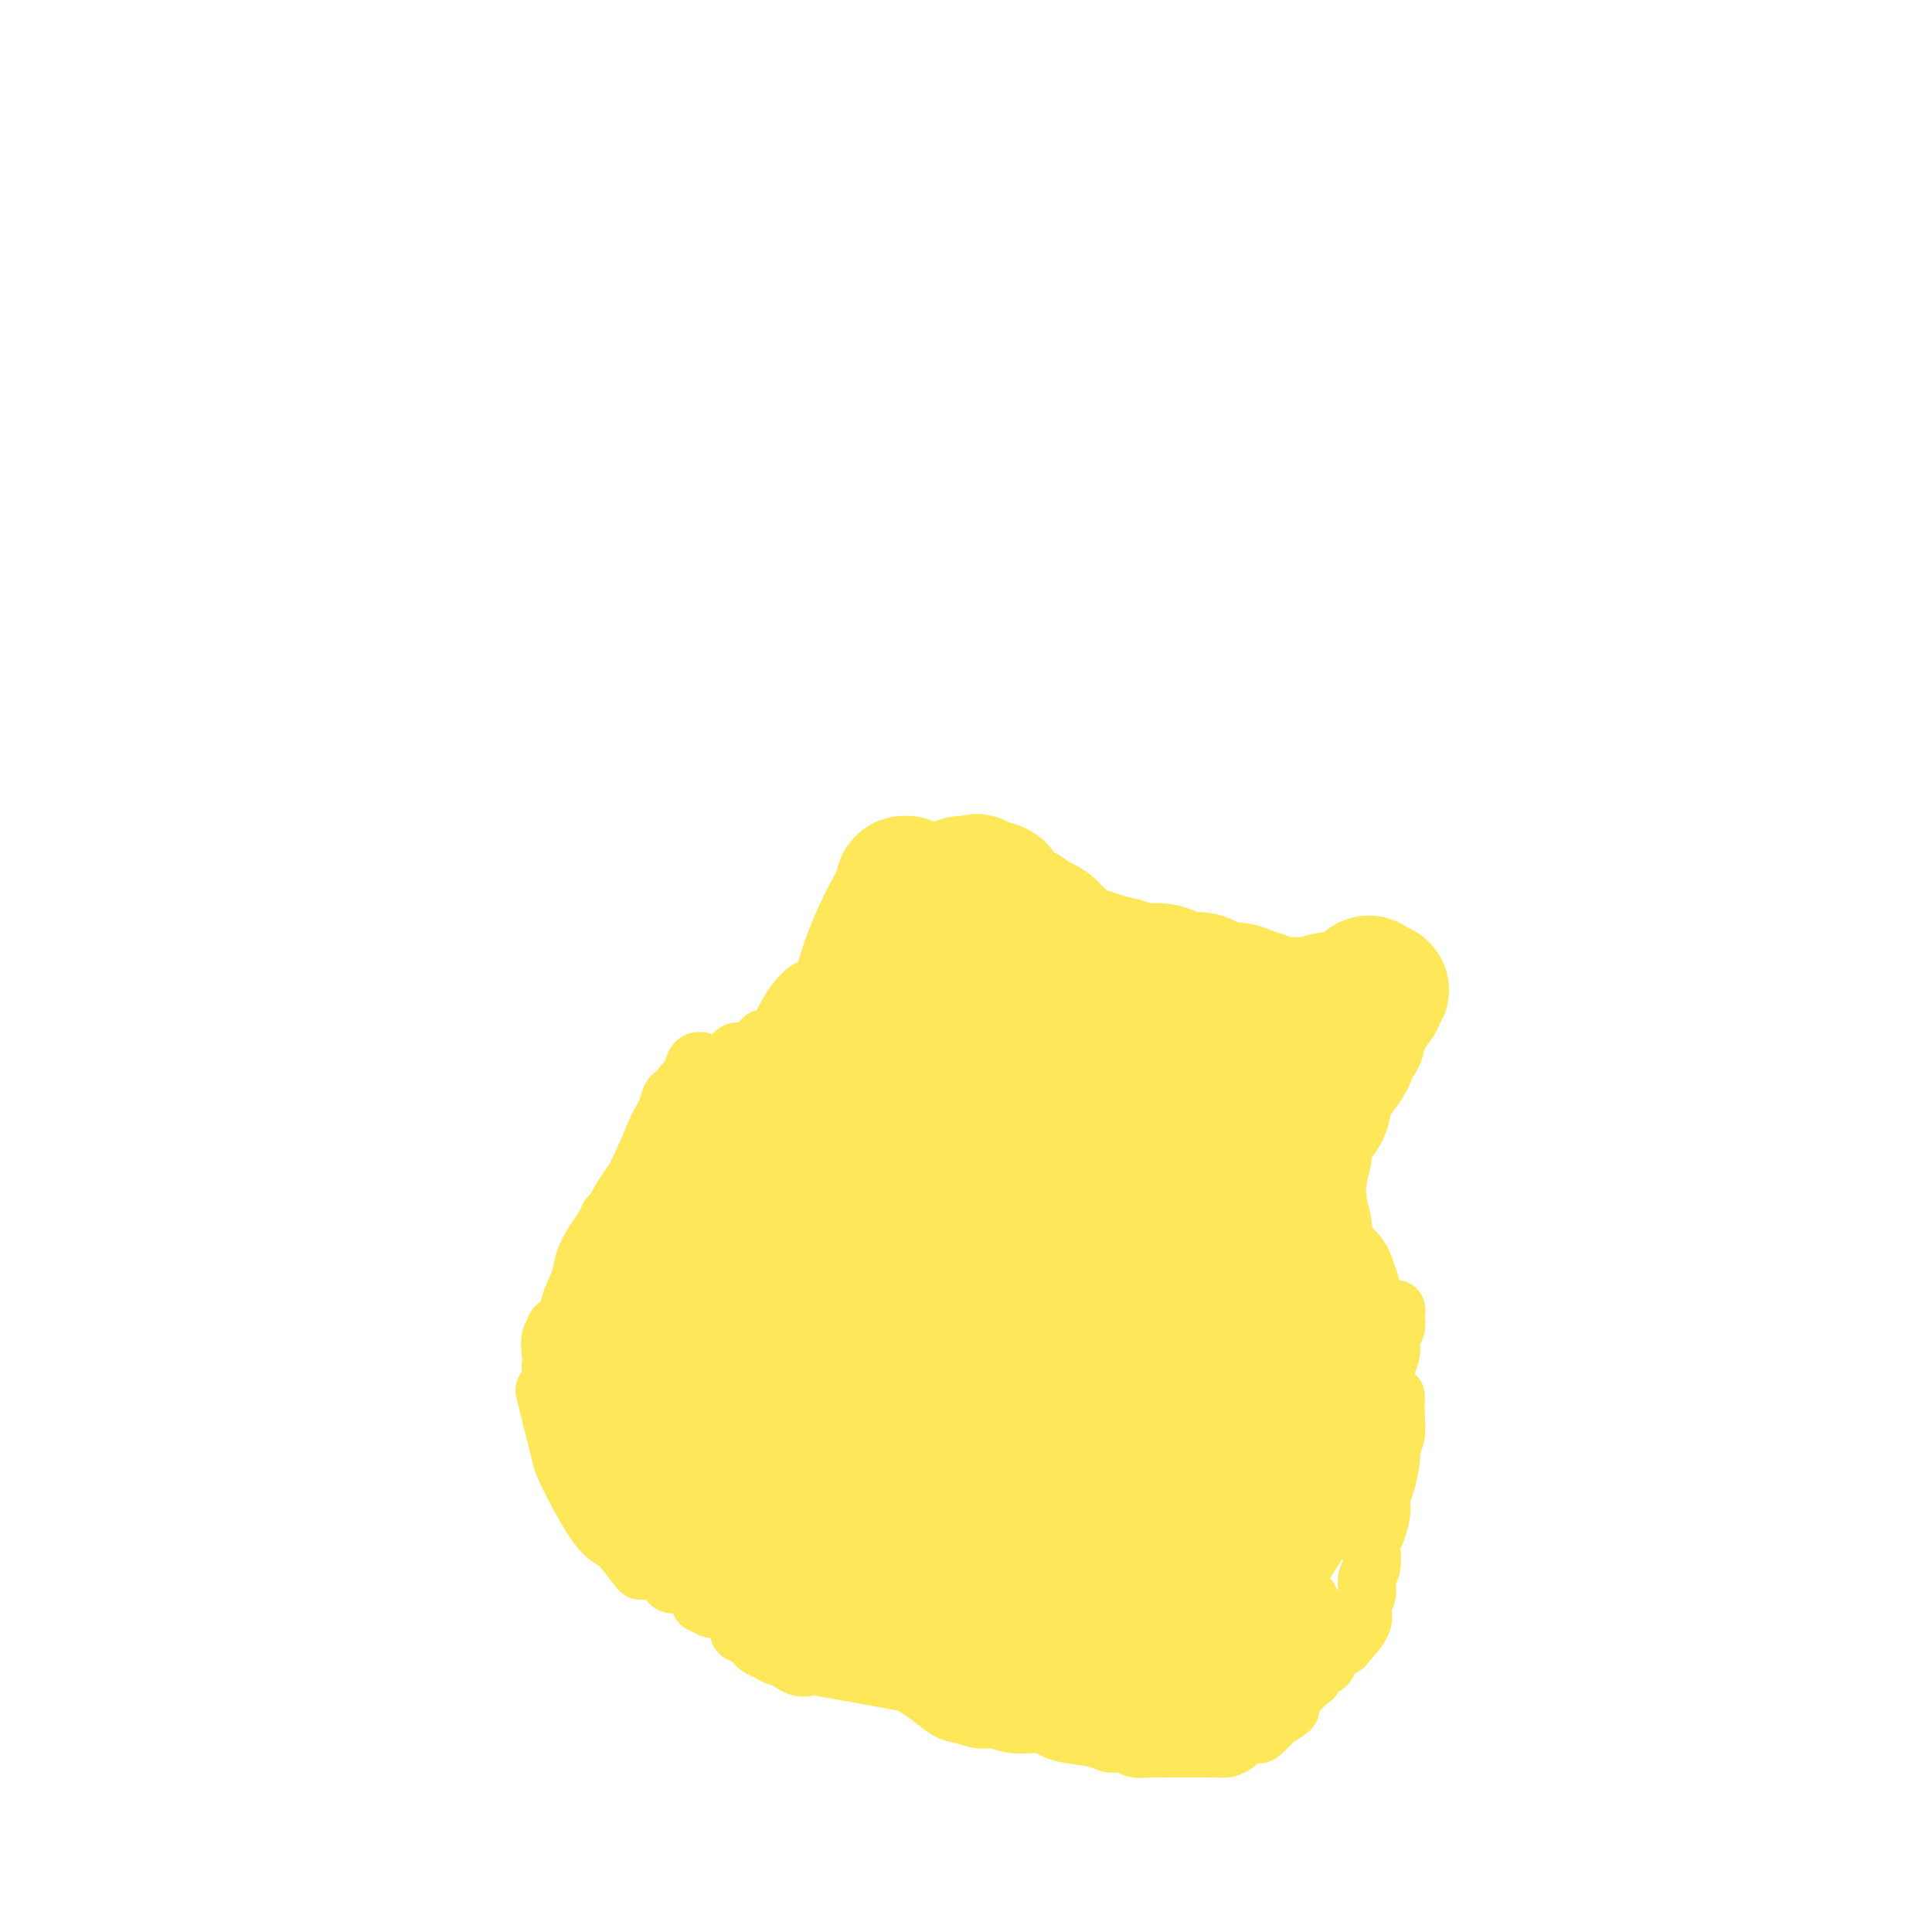 <svg viewBox='0 0 400 400' version='1.1' xmlns='http://www.w3.org/2000/svg' xmlns:xlink='http://www.w3.org/1999/xlink'><g fill='none' stroke='#FEE859' stroke-width='12' stroke-linecap='round' stroke-linejoin='round'><path d='M118,295c0.151,0.853 0.301,1.705 1,3c0.699,1.295 1.946,3.031 3,5c1.054,1.969 1.915,4.170 3,6c1.085,1.830 2.396,3.289 4,5c1.604,1.711 3.502,3.674 5,5c1.498,1.326 2.596,2.013 4,3c1.404,0.987 3.113,2.273 4,3c0.887,0.727 0.951,0.895 1,1c0.049,0.105 0.082,0.147 0,0c-0.082,-0.147 -0.278,-0.483 -1,-1c-0.722,-0.517 -1.969,-1.216 -3,-2c-1.031,-0.784 -1.848,-1.654 -3,-3c-1.152,-1.346 -2.641,-3.167 -4,-5c-1.359,-1.833 -2.587,-3.678 -4,-5c-1.413,-1.322 -3.009,-2.123 -4,-3c-0.991,-0.877 -1.376,-1.832 -2,-3c-0.624,-1.168 -1.489,-2.549 -2,-4c-0.511,-1.451 -0.670,-2.972 -1,-4c-0.330,-1.028 -0.832,-1.563 -1,-2c-0.168,-0.437 -0.004,-0.774 0,-1c0.004,-0.226 -0.154,-0.339 0,0c0.154,0.339 0.621,1.131 1,2c0.379,0.869 0.671,1.814 1,3c0.329,1.186 0.696,2.613 1,4c0.304,1.387 0.546,2.735 1,4c0.454,1.265 1.122,2.447 2,4c0.878,1.553 1.967,3.478 3,5c1.033,1.522 2.009,2.640 3,4c0.991,1.360 1.997,2.960 3,4c1.003,1.040 2.001,1.520 3,2'/><path d='M136,325c2.749,3.003 3.620,3.009 4,3c0.380,-0.009 0.268,-0.034 0,0c-0.268,0.034 -0.694,0.128 -1,0c-0.306,-0.128 -0.492,-0.476 -1,-1c-0.508,-0.524 -1.336,-1.224 -2,-2c-0.664,-0.776 -1.163,-1.629 -2,-3c-0.837,-1.371 -2.011,-3.259 -3,-5c-0.989,-1.741 -1.791,-3.335 -3,-5c-1.209,-1.665 -2.824,-3.403 -4,-5c-1.176,-1.597 -1.912,-3.055 -3,-5c-1.088,-1.945 -2.526,-4.377 -3,-6c-0.474,-1.623 0.016,-2.437 0,-3c-0.016,-0.563 -0.540,-0.876 -1,-1c-0.460,-0.124 -0.858,-0.060 -1,0c-0.142,0.060 -0.029,0.115 0,0c0.029,-0.115 -0.024,-0.401 0,0c0.024,0.401 0.127,1.488 0,2c-0.127,0.512 -0.484,0.447 0,2c0.484,1.553 1.810,4.723 3,7c1.190,2.277 2.245,3.660 3,5c0.755,1.340 1.212,2.638 2,4c0.788,1.362 1.909,2.789 3,4c1.091,1.211 2.153,2.205 3,3c0.847,0.795 1.478,1.391 2,2c0.522,0.609 0.936,1.232 1,2c0.064,0.768 -0.220,1.680 0,2c0.220,0.320 0.944,0.048 1,0c0.056,-0.048 -0.555,0.129 -1,0c-0.445,-0.129 -0.722,-0.565 -1,-1'/><path d='M132,324c1.700,2.957 -0.549,-0.150 -2,-2c-1.451,-1.850 -2.104,-2.442 -3,-3c-0.896,-0.558 -2.034,-1.081 -4,-4c-1.966,-2.919 -4.761,-8.232 -6,-11c-1.239,-2.768 -0.924,-2.989 -1,-4c-0.076,-1.011 -0.544,-2.810 -1,-4c-0.456,-1.190 -0.900,-1.771 -1,-3c-0.100,-1.229 0.145,-3.107 0,-4c-0.145,-0.893 -0.680,-0.803 -1,-1c-0.320,-0.197 -0.426,-0.681 0,1c0.426,1.681 1.383,5.528 2,8c0.617,2.472 0.894,3.568 1,4c0.106,0.432 0.043,0.199 0,0c-0.043,-0.199 -0.065,-0.364 0,-1c0.065,-0.636 0.217,-1.743 0,-3c-0.217,-1.257 -0.804,-2.663 -1,-4c-0.196,-1.337 -0.001,-2.606 0,-4c0.001,-1.394 -0.192,-2.914 0,-4c0.192,-1.086 0.769,-1.739 1,-2c0.231,-0.261 0.115,-0.131 0,0'/></g>
<g fill='none' stroke='#FFCD0A' stroke-width='12' stroke-linecap='round' stroke-linejoin='round'><path d='M121,293c-0.445,-0.126 -0.889,-0.251 -1,-1c-0.111,-0.749 0.113,-2.120 0,-3c-0.113,-0.880 -0.563,-1.267 -1,-2c-0.437,-0.733 -0.859,-1.812 -1,-3c-0.141,-1.188 0.001,-2.487 0,-4c-0.001,-1.513 -0.145,-3.241 0,-5c0.145,-1.759 0.577,-3.551 1,-5c0.423,-1.449 0.835,-2.557 1,-3c0.165,-0.443 0.082,-0.222 0,0'/><path d='M124,260c0.288,-0.705 0.576,-1.410 1,-2c0.424,-0.590 0.985,-1.063 1,-1c0.015,0.063 -0.517,0.664 -1,1c-0.483,0.336 -0.918,0.409 -1,1c-0.082,0.591 0.188,1.702 0,3c-0.188,1.298 -0.833,2.785 -1,4c-0.167,1.215 0.144,2.160 0,4c-0.144,1.840 -0.743,4.577 -1,6c-0.257,1.423 -0.170,1.533 0,4c0.170,2.467 0.424,7.291 1,10c0.576,2.709 1.474,3.304 2,4c0.526,0.696 0.679,1.492 1,2c0.321,0.508 0.808,0.726 1,1c0.192,0.274 0.087,0.602 0,1c-0.087,0.398 -0.156,0.866 0,1c0.156,0.134 0.535,-0.067 0,-1c-0.535,-0.933 -1.986,-2.598 -3,-4c-1.014,-1.402 -1.593,-2.541 -2,-4c-0.407,-1.459 -0.642,-3.237 -1,-5c-0.358,-1.763 -0.839,-3.511 -1,-5c-0.161,-1.489 -0.001,-2.720 0,-4c0.001,-1.280 -0.157,-2.608 0,-4c0.157,-1.392 0.631,-2.846 1,-4c0.369,-1.154 0.635,-2.008 1,-3c0.365,-0.992 0.830,-2.122 1,-3c0.170,-0.878 0.046,-1.506 0,-2c-0.046,-0.494 -0.013,-0.856 0,-1c0.013,-0.144 0.007,-0.072 0,0'/><path d='M123,259c0.467,-3.044 0.133,-0.156 0,1c-0.133,1.156 -0.067,0.578 0,0'/></g>
<g fill='none' stroke='#FEE859' stroke-width='12' stroke-linecap='round' stroke-linejoin='round'><path d='M117,282c0.122,-0.241 0.244,-0.483 0,-1c-0.244,-0.517 -0.854,-1.310 -1,-2c-0.146,-0.690 0.171,-1.277 0,-2c-0.171,-0.723 -0.830,-1.582 -1,-2c-0.170,-0.418 0.148,-0.396 0,0c-0.148,0.396 -0.763,1.167 -1,2c-0.237,0.833 -0.097,1.727 0,3c0.097,1.273 0.150,2.923 1,5c0.850,2.077 2.496,4.580 4,7c1.504,2.420 2.865,4.757 4,7c1.135,2.243 2.045,4.394 3,6c0.955,1.606 1.954,2.669 3,4c1.046,1.331 2.137,2.931 3,4c0.863,1.069 1.496,1.609 2,2c0.504,0.391 0.879,0.634 1,1c0.121,0.366 -0.011,0.854 0,1c0.011,0.146 0.166,-0.049 0,0c-0.166,0.049 -0.652,0.343 -1,0c-0.348,-0.343 -0.558,-1.321 -1,-2c-0.442,-0.679 -1.115,-1.058 -2,-2c-0.885,-0.942 -1.981,-2.447 -3,-4c-1.019,-1.553 -1.960,-3.154 -3,-5c-1.040,-1.846 -2.177,-3.937 -3,-6c-0.823,-2.063 -1.330,-4.097 -2,-6c-0.670,-1.903 -1.503,-3.674 -2,-5c-0.497,-1.326 -0.658,-2.206 -1,-3c-0.342,-0.794 -0.865,-1.501 -1,-2c-0.135,-0.499 0.117,-0.788 0,-1c-0.117,-0.212 -0.605,-0.346 -1,0c-0.395,0.346 -0.698,1.173 -1,2'/><path d='M114,283c0.060,1.806 1.211,5.321 2,8c0.789,2.679 1.218,4.524 2,6c0.782,1.476 1.918,2.585 4,5c2.082,2.415 5.108,6.135 7,8c1.892,1.865 2.648,1.874 3,2c0.352,0.126 0.299,0.370 0,0c-0.299,-0.370 -0.844,-1.353 -1,-2c-0.156,-0.647 0.079,-0.958 -1,-3c-1.079,-2.042 -3.470,-5.815 -5,-8c-1.530,-2.185 -2.200,-2.782 -3,-4c-0.800,-1.218 -1.732,-3.056 -2,-5c-0.268,-1.944 0.128,-3.993 0,-5c-0.128,-1.007 -0.781,-0.973 0,-5c0.781,-4.027 2.994,-12.114 4,-16c1.006,-3.886 0.803,-3.572 1,-5c0.197,-1.428 0.793,-4.599 1,-6c0.207,-1.401 0.024,-1.033 0,-1c-0.024,0.033 0.111,-0.271 0,0c-0.111,0.271 -0.467,1.116 -1,2c-0.533,0.884 -1.242,1.806 -2,3c-0.758,1.194 -1.564,2.660 -2,4c-0.436,1.340 -0.502,2.553 -1,4c-0.498,1.447 -1.428,3.128 -2,5c-0.572,1.872 -0.786,3.936 -1,6'/><path d='M117,276c-1.316,4.311 -0.105,3.587 0,4c0.105,0.413 -0.896,1.961 -1,3c-0.104,1.039 0.690,1.569 1,2c0.310,0.431 0.136,0.762 0,1c-0.136,0.238 -0.233,0.382 0,0c0.233,-0.382 0.797,-1.290 1,-2c0.203,-0.710 0.045,-1.223 0,-2c-0.045,-0.777 0.021,-1.820 0,-3c-0.021,-1.180 -0.130,-2.499 0,-4c0.130,-1.501 0.499,-3.184 1,-5c0.501,-1.816 1.135,-3.764 2,-6c0.865,-2.236 1.960,-4.759 3,-7c1.040,-2.241 2.024,-4.198 3,-6c0.976,-1.802 1.943,-3.448 3,-5c1.057,-1.552 2.204,-3.010 3,-4c0.796,-0.990 1.241,-1.510 2,-3c0.759,-1.490 1.833,-3.948 2,-5c0.167,-1.052 -0.573,-0.699 -1,0c-0.427,0.699 -0.541,1.743 -1,3c-0.459,1.257 -1.262,2.727 -2,4c-0.738,1.273 -1.410,2.351 -2,4c-0.590,1.649 -1.096,3.871 -2,6c-0.904,2.129 -2.204,4.165 -3,6c-0.796,1.835 -1.086,3.467 -2,5c-0.914,1.533 -2.451,2.965 -3,4c-0.549,1.035 -0.111,1.672 0,2c0.111,0.328 -0.104,0.346 0,0c0.104,-0.346 0.528,-1.055 1,-2c0.472,-0.945 0.992,-2.127 2,-4c1.008,-1.873 2.504,-4.436 4,-7'/><path d='M128,255c1.798,-3.045 2.793,-5.157 4,-8c1.207,-2.843 2.624,-6.415 4,-9c1.376,-2.585 2.710,-4.182 4,-6c1.290,-1.818 2.537,-3.857 3,-5c0.463,-1.143 0.143,-1.392 0,-2c-0.143,-0.608 -0.111,-1.576 0,-2c0.111,-0.424 0.299,-0.304 0,0c-0.299,0.304 -1.084,0.791 -2,2c-0.916,1.209 -1.962,3.139 -3,5c-1.038,1.861 -2.067,3.651 -3,6c-0.933,2.349 -1.769,5.256 -3,8c-1.231,2.744 -2.856,5.324 -4,7c-1.144,1.676 -1.806,2.449 -2,3c-0.194,0.551 0.081,0.879 0,1c-0.081,0.121 -0.516,0.035 0,-1c0.516,-1.035 1.985,-3.020 4,-7c2.015,-3.980 4.575,-9.953 6,-13c1.425,-3.047 1.713,-3.166 2,-4c0.287,-0.834 0.572,-2.384 1,-3c0.428,-0.616 0.997,-0.300 1,0c0.003,0.300 -0.562,0.584 -1,1c-0.438,0.416 -0.749,0.966 -1,2c-0.251,1.034 -0.440,2.553 -1,4c-0.560,1.447 -1.490,2.821 -2,4c-0.510,1.179 -0.601,2.161 -1,3c-0.399,0.839 -1.108,1.534 -1,1c0.108,-0.534 1.031,-2.295 2,-4c0.969,-1.705 1.985,-3.352 3,-5'/><path d='M138,233c0.964,-1.997 1.372,-2.991 2,-4c0.628,-1.009 1.474,-2.035 2,-3c0.526,-0.965 0.730,-1.871 1,-3c0.270,-1.129 0.604,-2.481 1,-3c0.396,-0.519 0.852,-0.206 1,0c0.148,0.206 -0.012,0.303 0,0c0.012,-0.303 0.196,-1.008 0,1c-0.196,2.008 -0.773,6.728 -1,9c-0.227,2.272 -0.103,2.096 0,2c0.103,-0.096 0.187,-0.112 0,0c-0.187,0.112 -0.645,0.350 0,-1c0.645,-1.350 2.393,-4.289 4,-7c1.607,-2.711 3.073,-5.193 4,-6c0.927,-0.807 1.316,0.060 1,1c-0.316,0.940 -1.335,1.952 -2,3c-0.665,1.048 -0.975,2.132 -1,3c-0.025,0.868 0.234,1.520 0,2c-0.234,0.480 -0.961,0.789 -1,1c-0.039,0.211 0.609,0.323 1,0c0.391,-0.323 0.525,-1.080 1,-2c0.475,-0.920 1.290,-2.002 2,-3c0.710,-0.998 1.315,-1.911 2,-3c0.685,-1.089 1.452,-2.354 2,-3c0.548,-0.646 0.878,-0.674 1,-1c0.122,-0.326 0.035,-0.950 0,-1c-0.035,-0.050 -0.017,0.475 0,1'/><path d='M158,216c1.396,-1.496 0.387,0.762 0,2c-0.387,1.238 -0.153,1.454 0,2c0.153,0.546 0.225,1.421 0,2c-0.225,0.579 -0.748,0.861 -1,1c-0.252,0.139 -0.233,0.133 0,0c0.233,-0.133 0.681,-0.395 1,-1c0.319,-0.605 0.508,-1.553 1,-3c0.492,-1.447 1.285,-3.394 2,-5c0.715,-1.606 1.351,-2.870 2,-4c0.649,-1.130 1.309,-2.125 2,-3c0.691,-0.875 1.412,-1.631 2,-2c0.588,-0.369 1.044,-0.350 1,0c-0.044,0.350 -0.587,1.033 -1,2c-0.413,0.967 -0.696,2.218 -1,3c-0.304,0.782 -0.627,1.093 -1,2c-0.373,0.907 -0.795,2.409 -1,3c-0.205,0.591 -0.195,0.271 0,0c0.195,-0.271 0.573,-0.493 1,-1c0.427,-0.507 0.903,-1.300 2,-3c1.097,-1.700 2.817,-4.306 4,-6c1.183,-1.694 1.830,-2.475 2,-3c0.170,-0.525 -0.136,-0.792 0,-1c0.136,-0.208 0.715,-0.356 1,0c0.285,0.356 0.275,1.217 0,2c-0.275,0.783 -0.816,1.488 -1,2c-0.184,0.512 -0.011,0.830 0,1c0.011,0.170 -0.140,0.191 0,0c0.140,-0.191 0.570,-0.596 1,-1'/><path d='M174,205c0.515,-0.254 1.304,-2.389 2,-4c0.696,-1.611 1.300,-2.698 2,-4c0.700,-1.302 1.497,-2.819 2,-4c0.503,-1.181 0.711,-2.028 1,-3c0.289,-0.972 0.659,-2.070 1,-3c0.341,-0.930 0.652,-1.691 1,-2c0.348,-0.309 0.731,-0.166 1,0c0.269,0.166 0.423,0.354 0,1c-0.423,0.646 -1.423,1.750 -2,3c-0.577,1.250 -0.733,2.646 -1,4c-0.267,1.354 -0.647,2.667 -1,4c-0.353,1.333 -0.679,2.685 -1,3c-0.321,0.315 -0.637,-0.409 -1,0c-0.363,0.409 -0.773,1.949 0,0c0.773,-1.949 2.729,-7.387 4,-10c1.271,-2.613 1.858,-2.400 2,-3c0.142,-0.600 -0.162,-2.011 0,-3c0.162,-0.989 0.790,-1.556 1,-2c0.210,-0.444 0.004,-0.766 0,0c-0.004,0.766 0.195,2.619 0,4c-0.195,1.381 -0.785,2.289 -1,4c-0.215,1.711 -0.055,4.225 0,6c0.055,1.775 0.004,2.810 0,4c-0.004,1.190 0.040,2.536 0,3c-0.040,0.464 -0.165,0.048 0,0c0.165,-0.048 0.618,0.272 1,0c0.382,-0.272 0.691,-1.136 1,-2'/><path d='M186,201c0.487,-0.785 0.706,-1.749 1,-3c0.294,-1.251 0.664,-2.791 1,-4c0.336,-1.209 0.639,-2.089 1,-3c0.361,-0.911 0.781,-1.853 1,-2c0.219,-0.147 0.237,0.502 0,1c-0.237,0.498 -0.730,0.843 -1,2c-0.270,1.157 -0.316,3.124 -1,5c-0.684,1.876 -2.005,3.661 -3,6c-0.995,2.339 -1.664,5.232 -3,9c-1.336,3.768 -3.340,8.412 -5,12c-1.660,3.588 -2.975,6.121 -4,8c-1.025,1.879 -1.760,3.105 -2,4c-0.240,0.895 0.015,1.459 0,2c-0.015,0.541 -0.298,1.058 0,1c0.298,-0.058 1.179,-0.691 2,-2c0.821,-1.309 1.583,-3.296 2,-5c0.417,-1.704 0.490,-3.127 1,-5c0.510,-1.873 1.459,-4.197 2,-6c0.541,-1.803 0.676,-3.083 1,-4c0.324,-0.917 0.838,-1.469 1,-2c0.162,-0.531 -0.029,-1.040 0,-1c0.029,0.040 0.276,0.630 0,2c-0.276,1.370 -1.077,3.520 -2,6c-0.923,2.480 -1.968,5.290 -3,8c-1.032,2.710 -2.051,5.321 -3,8c-0.949,2.679 -1.826,5.425 -3,8c-1.174,2.575 -2.643,4.977 -4,8c-1.357,3.023 -2.601,6.666 -4,10c-1.399,3.334 -2.954,6.359 -4,9c-1.046,2.641 -1.585,4.897 -2,6c-0.415,1.103 -0.708,1.051 -1,1'/><path d='M154,280c-5.498,13.249 -1.742,1.871 0,-3c1.742,-4.871 1.468,-3.235 2,-4c0.532,-0.765 1.868,-3.933 3,-7c1.132,-3.067 2.061,-6.034 3,-9c0.939,-2.966 1.887,-5.929 3,-9c1.113,-3.071 2.390,-6.248 3,-9c0.610,-2.752 0.552,-5.079 1,-7c0.448,-1.921 1.400,-3.435 2,-5c0.600,-1.565 0.847,-3.181 1,-4c0.153,-0.819 0.213,-0.843 0,-1c-0.213,-0.157 -0.698,-0.448 -1,0c-0.302,0.448 -0.419,1.637 -1,3c-0.581,1.363 -1.624,2.902 -3,5c-1.376,2.098 -3.083,4.754 -4,7c-0.917,2.246 -1.044,4.081 -4,12c-2.956,7.919 -8.740,21.920 -12,30c-3.260,8.080 -3.994,10.238 -5,12c-1.006,1.762 -2.283,3.128 -3,4c-0.717,0.872 -0.876,1.250 -1,1c-0.124,-0.250 -0.215,-1.129 0,-3c0.215,-1.871 0.735,-4.735 2,-8c1.265,-3.265 3.277,-6.931 5,-11c1.723,-4.069 3.159,-8.541 5,-13c1.841,-4.459 4.086,-8.903 6,-13c1.914,-4.097 3.495,-7.845 5,-11c1.505,-3.155 2.934,-5.715 4,-8c1.066,-2.285 1.770,-4.293 2,-6c0.230,-1.707 -0.015,-3.113 0,-4c0.015,-0.887 0.290,-1.253 0,-1c-0.290,0.253 -1.145,1.127 -2,2'/><path d='M165,220c-0.381,-1.024 -1.333,0.917 -3,4c-1.667,3.083 -4.048,7.310 -5,9c-0.952,1.690 -0.476,0.845 0,0'/><path d='M138,276c-0.630,1.454 -1.261,2.909 -2,4c-0.739,1.091 -1.588,1.819 -2,2c-0.412,0.181 -0.389,-0.185 0,-1c0.389,-0.815 1.142,-2.079 2,-4c0.858,-1.921 1.821,-4.499 3,-7c1.179,-2.501 2.575,-4.925 4,-8c1.425,-3.075 2.881,-6.801 4,-10c1.119,-3.199 1.902,-5.873 3,-8c1.098,-2.127 2.510,-3.708 3,-5c0.490,-1.292 0.059,-2.294 0,-3c-0.059,-0.706 0.253,-1.117 0,-1c-0.253,0.117 -1.070,0.761 -2,2c-0.930,1.239 -1.975,3.074 -3,5c-1.025,1.926 -2.032,3.945 -3,7c-0.968,3.055 -1.896,7.146 -3,11c-1.104,3.854 -2.385,7.469 -4,11c-1.615,3.531 -3.563,6.977 -5,9c-1.437,2.023 -2.364,2.621 -3,3c-0.636,0.379 -0.982,0.537 -1,0c-0.018,-0.537 0.291,-1.769 1,-4c0.709,-2.231 1.817,-5.462 3,-8c1.183,-2.538 2.441,-4.381 5,-9c2.559,-4.619 6.418,-12.012 8,-16c1.582,-3.988 0.888,-4.572 1,-5c0.112,-0.428 1.030,-0.700 1,-1c-0.030,-0.300 -1.008,-0.627 -2,0c-0.992,0.627 -1.998,2.209 -3,4c-1.002,1.791 -2.001,3.790 -3,6c-0.999,2.210 -2.000,4.631 -3,8c-1.000,3.369 -2.000,7.684 -3,12'/><path d='M134,270c-1.465,5.457 -2.128,9.099 -3,13c-0.872,3.901 -1.953,8.060 -3,11c-1.047,2.940 -2.060,4.661 -3,6c-0.940,1.339 -1.809,2.297 -2,2c-0.191,-0.297 0.295,-1.849 1,-4c0.705,-2.151 1.630,-4.900 2,-6c0.370,-1.100 0.185,-0.550 0,0'/><path d='M130,288c0.000,1.704 0.001,3.407 0,5c-0.001,1.593 -0.002,3.074 0,5c0.002,1.926 0.008,4.297 0,6c-0.008,1.703 -0.031,2.738 0,4c0.031,1.262 0.117,2.752 0,4c-0.117,1.248 -0.437,2.254 0,2c0.437,-0.254 1.630,-1.767 2,-3c0.370,-1.233 -0.083,-2.184 0,-3c0.083,-0.816 0.702,-1.496 1,-2c0.298,-0.504 0.276,-0.833 0,-1c-0.276,-0.167 -0.806,-0.171 -1,0c-0.194,0.171 -0.053,0.518 0,1c0.053,0.482 0.017,1.099 0,2c-0.017,0.901 -0.015,2.087 0,3c0.015,0.913 0.042,1.554 0,2c-0.042,0.446 -0.152,0.697 0,1c0.152,0.303 0.565,0.659 1,1c0.435,0.341 0.891,0.669 1,1c0.109,0.331 -0.129,0.666 0,1c0.129,0.334 0.626,0.666 1,1c0.374,0.334 0.625,0.670 1,1c0.375,0.330 0.875,0.653 1,1c0.125,0.347 -0.125,0.719 0,1c0.125,0.281 0.625,0.471 1,1c0.375,0.529 0.625,1.399 1,2c0.375,0.601 0.874,0.935 1,1c0.126,0.065 -0.121,-0.137 0,0c0.121,0.137 0.609,0.614 1,1c0.391,0.386 0.683,0.682 1,1c0.317,0.318 0.658,0.659 1,1'/><path d='M143,328c1.924,2.328 1.232,1.149 1,1c-0.232,-0.149 -0.006,0.731 0,1c0.006,0.269 -0.210,-0.072 0,0c0.210,0.072 0.844,0.559 1,1c0.156,0.441 -0.165,0.836 0,1c0.165,0.164 0.818,0.095 1,0c0.182,-0.095 -0.106,-0.218 0,0c0.106,0.218 0.606,0.775 1,1c0.394,0.225 0.683,0.116 1,0c0.317,-0.116 0.663,-0.240 1,0c0.337,0.240 0.664,0.842 1,1c0.336,0.158 0.682,-0.130 1,0c0.318,0.130 0.610,0.679 1,1c0.390,0.321 0.878,0.415 1,1c0.122,0.585 -0.123,1.662 0,2c0.123,0.338 0.613,-0.065 1,0c0.387,0.065 0.671,0.596 1,1c0.329,0.404 0.702,0.681 1,1c0.298,0.319 0.519,0.681 1,1c0.481,0.319 1.221,0.594 2,1c0.779,0.406 1.597,0.943 2,1c0.403,0.057 0.390,-0.366 1,0c0.610,0.366 1.844,1.521 3,2c1.156,0.479 2.234,0.283 2,0c-0.234,-0.283 -1.781,-0.652 2,0c3.781,0.652 12.891,2.326 22,4'/><path d='M191,349c4.439,0.841 2.537,0.944 2,1c-0.537,0.056 0.293,0.067 1,0c0.707,-0.067 1.292,-0.210 2,0c0.708,0.210 1.541,0.775 2,1c0.459,0.225 0.546,0.112 1,0c0.454,-0.112 1.276,-0.222 2,0c0.724,0.222 1.352,0.777 2,1c0.648,0.223 1.317,0.112 2,0c0.683,-0.112 1.380,-0.227 2,0c0.620,0.227 1.163,0.797 2,1c0.837,0.203 1.968,0.041 3,0c1.032,-0.041 1.966,0.041 3,0c1.034,-0.041 2.167,-0.203 3,0c0.833,0.203 1.364,0.771 2,1c0.636,0.229 1.375,0.118 2,0c0.625,-0.118 1.136,-0.243 2,0c0.864,0.243 2.080,0.853 3,1c0.920,0.147 1.545,-0.171 2,0c0.455,0.171 0.742,0.830 1,1c0.258,0.170 0.488,-0.151 1,0c0.512,0.151 1.306,0.772 2,1c0.694,0.228 1.288,0.061 2,0c0.712,-0.061 1.541,-0.017 2,0c0.459,0.017 0.546,0.005 1,0c0.454,-0.005 1.273,-0.005 2,0c0.727,0.005 1.360,0.015 2,0c0.640,-0.015 1.285,-0.056 2,0c0.715,0.056 1.500,0.207 2,0c0.500,-0.207 0.714,-0.774 1,-1c0.286,-0.226 0.643,-0.113 1,0'/><path d='M248,356c2.209,-0.398 0.231,-0.894 0,-1c-0.231,-0.106 1.286,0.179 2,0c0.714,-0.179 0.625,-0.822 1,-1c0.375,-0.178 1.213,0.109 2,0c0.787,-0.109 1.523,-0.613 2,-1c0.477,-0.387 0.695,-0.656 1,-1c0.305,-0.344 0.698,-0.764 1,-1c0.302,-0.236 0.515,-0.289 1,-1c0.485,-0.711 1.243,-2.082 2,-3c0.757,-0.918 1.513,-1.384 2,-2c0.487,-0.616 0.707,-1.382 1,-2c0.293,-0.618 0.661,-1.086 1,-2c0.339,-0.914 0.650,-2.272 1,-3c0.350,-0.728 0.737,-0.825 1,-1c0.263,-0.175 0.400,-0.429 1,-1c0.600,-0.571 1.663,-1.459 2,-2c0.337,-0.541 -0.053,-0.733 0,-1c0.053,-0.267 0.550,-0.608 1,-1c0.450,-0.392 0.852,-0.836 1,-1c0.148,-0.164 0.042,-0.047 0,0c-0.042,0.047 -0.021,0.023 0,0'/><path d='M279,317c-0.081,-0.134 -0.161,-0.268 0,-1c0.161,-0.732 0.565,-2.063 1,-3c0.435,-0.937 0.901,-1.480 1,-2c0.099,-0.520 -0.169,-1.016 0,-2c0.169,-0.984 0.776,-2.457 1,-3c0.224,-0.543 0.064,-0.155 0,0c-0.064,0.155 -0.032,0.078 0,0'/><path d='M287,287c0.033,-0.689 0.065,-1.377 0,-2c-0.065,-0.623 -0.228,-1.179 0,-2c0.228,-0.821 0.845,-1.907 1,-3c0.155,-1.093 -0.154,-2.192 0,-3c0.154,-0.808 0.769,-1.324 1,-2c0.231,-0.676 0.076,-1.512 0,-2c-0.076,-0.488 -0.073,-0.628 0,-1c0.073,-0.372 0.216,-0.975 0,-1c-0.216,-0.025 -0.790,0.529 -1,1c-0.210,0.471 -0.057,0.857 0,1c0.057,0.143 0.016,0.041 0,0c-0.016,-0.041 -0.008,-0.020 0,0'/><path d='M289,289c-0.032,1.322 -0.064,2.644 0,4c0.064,1.356 0.223,2.747 0,4c-0.223,1.253 -0.830,2.368 -1,3c-0.170,0.632 0.095,0.781 0,2c-0.095,1.219 -0.551,3.508 -1,5c-0.449,1.492 -0.890,2.188 -1,3c-0.110,0.812 0.110,1.739 0,3c-0.110,1.261 -0.550,2.854 -1,4c-0.450,1.146 -0.910,1.843 -1,3c-0.090,1.157 0.189,2.773 0,4c-0.189,1.227 -0.846,2.066 -1,3c-0.154,0.934 0.195,1.962 0,3c-0.195,1.038 -0.935,2.084 -1,3c-0.065,0.916 0.543,1.702 0,3c-0.543,1.298 -2.238,3.109 -3,4c-0.762,0.891 -0.590,0.864 -1,1c-0.410,0.136 -1.401,0.435 -2,1c-0.599,0.565 -0.804,1.394 -1,2c-0.196,0.606 -0.381,0.988 -1,1c-0.619,0.012 -1.672,-0.347 -2,0c-0.328,0.347 0.067,1.401 0,2c-0.067,0.599 -0.597,0.742 -1,1c-0.403,0.258 -0.680,0.631 -1,1c-0.320,0.369 -0.685,0.732 -1,1c-0.315,0.268 -0.582,0.439 -1,1c-0.418,0.561 -0.988,1.511 -1,2c-0.012,0.489 0.535,0.516 0,1c-0.535,0.484 -2.153,1.424 -3,2c-0.847,0.576 -0.924,0.788 -1,1'/><path d='M263,357c-3.340,3.488 -2.189,1.708 -2,1c0.189,-0.708 -0.582,-0.344 -1,0c-0.418,0.344 -0.482,0.666 -1,1c-0.518,0.334 -1.489,0.678 -2,1c-0.511,0.322 -0.561,0.622 -1,1c-0.439,0.378 -1.268,0.833 -2,1c-0.732,0.167 -1.369,0.045 -2,0c-0.631,-0.045 -1.257,-0.012 -2,0c-0.743,0.012 -1.603,0.003 -2,0c-0.397,-0.003 -0.332,-0.001 -1,0c-0.668,0.001 -2.070,0.001 -3,0c-0.930,-0.001 -1.389,-0.004 -2,0c-0.611,0.004 -1.375,0.016 -2,0c-0.625,-0.016 -1.112,-0.060 -2,0c-0.888,0.060 -2.177,0.223 -3,0c-0.823,-0.223 -1.179,-0.833 -2,-1c-0.821,-0.167 -2.108,0.109 -3,0c-0.892,-0.109 -1.389,-0.602 -3,-1c-1.611,-0.398 -4.336,-0.699 -6,-1c-1.664,-0.301 -2.268,-0.602 -3,-1c-0.732,-0.398 -1.593,-0.895 -3,-1c-1.407,-0.105 -3.362,0.181 -5,0c-1.638,-0.181 -2.960,-0.829 -4,-1c-1.040,-0.171 -1.800,0.135 -3,0c-1.200,-0.135 -2.842,-0.711 -4,-1c-1.158,-0.289 -1.832,-0.290 -3,-1c-1.168,-0.710 -2.828,-2.128 -4,-3c-1.172,-0.872 -1.854,-1.196 -3,-2c-1.146,-0.804 -2.756,-2.087 -4,-3c-1.244,-0.913 -2.122,-1.457 -3,-2'/><path d='M182,344c-2.941,-1.843 -3.294,-1.450 -4,-2c-0.706,-0.550 -1.767,-2.045 -3,-3c-1.233,-0.955 -2.640,-1.372 -4,-2c-1.360,-0.628 -2.675,-1.467 -4,-2c-1.325,-0.533 -2.661,-0.762 -4,-1c-1.339,-0.238 -2.680,-0.486 -4,-1c-1.320,-0.514 -2.620,-1.292 -4,-2c-1.380,-0.708 -2.841,-1.344 -4,-2c-1.159,-0.656 -2.016,-1.331 -3,-2c-0.984,-0.669 -2.096,-1.333 -3,-2c-0.904,-0.667 -1.600,-1.336 -2,-2c-0.400,-0.664 -0.503,-1.322 -1,-2c-0.497,-0.678 -1.386,-1.375 -2,-2c-0.614,-0.625 -0.952,-1.178 -1,-2c-0.048,-0.822 0.194,-1.914 0,-3c-0.194,-1.086 -0.822,-2.165 -1,-3c-0.178,-0.835 0.096,-1.426 0,-2c-0.096,-0.574 -0.562,-1.130 -1,-2c-0.438,-0.870 -0.849,-2.052 -1,-3c-0.151,-0.948 -0.041,-1.662 0,-3c0.041,-1.338 0.015,-3.301 0,-4c-0.015,-0.699 -0.018,-0.135 0,0c0.018,0.135 0.056,-0.160 0,0c-0.056,0.160 -0.207,0.774 0,1c0.207,0.226 0.774,0.065 1,0c0.226,-0.065 0.113,-0.032 0,0'/></g>
<g fill='none' stroke='#FEE859' stroke-width='28' stroke-linecap='round' stroke-linejoin='round'><path d='M180,292c-0.845,-0.340 -1.691,-0.679 -2,-1c-0.309,-0.321 -0.083,-0.623 0,-1c0.083,-0.377 0.022,-0.831 0,-1c-0.022,-0.169 -0.006,-0.055 0,0c0.006,0.055 0.001,0.050 0,0c-0.001,-0.050 0.003,-0.146 0,0c-0.003,0.146 -0.013,0.535 0,1c0.013,0.465 0.048,1.006 0,2c-0.048,0.994 -0.180,2.442 0,4c0.180,1.558 0.670,3.227 1,5c0.330,1.773 0.499,3.651 1,5c0.501,1.349 1.334,2.170 2,3c0.666,0.830 1.164,1.671 2,2c0.836,0.329 2.011,0.147 3,0c0.989,-0.147 1.792,-0.260 2,-1c0.208,-0.740 -0.179,-2.107 0,-4c0.179,-1.893 0.924,-4.311 1,-7c0.076,-2.689 -0.518,-5.647 -1,-7c-0.482,-1.353 -0.852,-1.101 -1,-1c-0.148,0.101 -0.074,0.050 0,0'/><path d='M176,278c-1.309,0.019 -2.618,0.037 -4,0c-1.382,-0.037 -2.838,-0.131 -4,0c-1.162,0.131 -2.029,0.486 -3,1c-0.971,0.514 -2.045,1.186 -3,2c-0.955,0.814 -1.793,1.768 -3,3c-1.207,1.232 -2.785,2.741 -4,4c-1.215,1.259 -2.066,2.267 -3,3c-0.934,0.733 -1.949,1.190 -3,2c-1.051,0.810 -2.138,1.975 -3,3c-0.862,1.025 -1.498,1.912 -2,3c-0.502,1.088 -0.869,2.376 -1,4c-0.131,1.624 -0.026,3.583 0,5c0.026,1.417 -0.029,2.292 2,5c2.029,2.708 6.140,7.248 8,9c1.860,1.752 1.469,0.717 2,0c0.531,-0.717 1.985,-1.117 3,-2c1.015,-0.883 1.593,-2.249 2,-4c0.407,-1.751 0.645,-3.886 1,-6c0.355,-2.114 0.828,-4.207 1,-6c0.172,-1.793 0.045,-3.285 0,-5c-0.045,-1.715 -0.007,-3.653 0,-5c0.007,-1.347 -0.018,-2.104 0,-3c0.018,-0.896 0.077,-1.933 0,-2c-0.077,-0.067 -0.291,0.834 0,2c0.291,1.166 1.086,2.597 2,5c0.914,2.403 1.946,5.778 3,9c1.054,3.222 2.130,6.291 3,9c0.870,2.709 1.534,5.060 2,7c0.466,1.940 0.733,3.470 1,5'/><path d='M173,326c1.667,5.835 0.334,2.923 0,2c-0.334,-0.923 0.331,0.144 1,0c0.669,-0.144 1.343,-1.500 2,-3c0.657,-1.500 1.298,-3.143 2,-5c0.702,-1.857 1.465,-3.928 2,-6c0.535,-2.072 0.842,-4.146 1,-6c0.158,-1.854 0.167,-3.489 0,-5c-0.167,-1.511 -0.510,-2.899 -1,-4c-0.490,-1.101 -1.129,-1.917 -2,-2c-0.871,-0.083 -1.975,0.566 -3,1c-1.025,0.434 -1.970,0.655 -3,2c-1.030,1.345 -2.146,3.816 -3,6c-0.854,2.184 -1.446,4.081 -2,6c-0.554,1.919 -1.070,3.858 -1,6c0.070,2.142 0.726,4.486 1,6c0.274,1.514 0.165,2.197 3,3c2.835,0.803 8.613,1.728 12,2c3.387,0.272 4.383,-0.107 6,-1c1.617,-0.893 3.857,-2.301 5,-3c1.143,-0.699 1.190,-0.690 2,-2c0.810,-1.310 2.382,-3.937 3,-6c0.618,-2.063 0.282,-3.560 0,-5c-0.282,-1.440 -0.509,-2.824 -1,-4c-0.491,-1.176 -1.245,-2.144 -2,-3c-0.755,-0.856 -1.509,-1.599 -2,-2c-0.491,-0.401 -0.717,-0.458 -1,0c-0.283,0.458 -0.622,1.432 -1,3c-0.378,1.568 -0.794,3.730 -1,6c-0.206,2.270 -0.202,4.649 0,7c0.202,2.351 0.601,4.676 1,7'/><path d='M191,326c0.061,4.704 1.215,4.964 2,6c0.785,1.036 1.203,2.849 2,4c0.797,1.151 1.973,1.641 3,2c1.027,0.359 1.903,0.586 3,0c1.097,-0.586 2.414,-1.984 4,-3c1.586,-1.016 3.442,-1.651 5,-3c1.558,-1.349 2.819,-3.413 4,-5c1.181,-1.587 2.282,-2.696 3,-4c0.718,-1.304 1.053,-2.801 1,-4c-0.053,-1.199 -0.495,-2.100 -1,-3c-0.505,-0.900 -1.073,-1.800 -2,-3c-0.927,-1.200 -2.211,-2.701 -4,-3c-1.789,-0.299 -4.081,0.604 -5,2c-0.919,1.396 -0.466,3.287 -1,4c-0.534,0.713 -2.056,0.250 -1,5c1.056,4.750 4.688,14.714 7,19c2.312,4.286 3.302,2.895 4,3c0.698,0.105 1.103,1.707 4,1c2.897,-0.707 8.287,-3.723 11,-7c2.713,-3.277 2.749,-6.816 3,-9c0.251,-2.184 0.716,-3.013 1,-5c0.284,-1.987 0.385,-5.130 0,-7c-0.385,-1.870 -1.258,-2.465 -2,-3c-0.742,-0.535 -1.355,-1.010 -2,-1c-0.645,0.010 -1.323,0.505 -2,1'/><path d='M228,313c-1.500,-0.009 -2.250,1.468 -3,3c-0.750,1.532 -1.499,3.120 -2,5c-0.501,1.880 -0.754,4.054 -1,6c-0.246,1.946 -0.484,3.665 0,7c0.484,3.335 1.692,8.285 3,11c1.308,2.715 2.716,3.196 4,4c1.284,0.804 2.444,1.932 4,2c1.556,0.068 3.509,-0.923 5,-2c1.491,-1.077 2.519,-2.240 4,-4c1.481,-1.760 3.416,-4.118 5,-7c1.584,-2.882 2.817,-6.289 4,-9c1.183,-2.711 2.317,-4.724 3,-7c0.683,-2.276 0.917,-4.813 1,-7c0.083,-2.187 0.015,-4.024 0,-6c-0.015,-1.976 0.021,-4.092 0,-6c-0.021,-1.908 -0.101,-3.608 0,-5c0.101,-1.392 0.384,-2.476 0,-3c-0.384,-0.524 -1.433,-0.487 -2,0c-0.567,0.487 -0.650,1.425 -1,2c-0.350,0.575 -0.966,0.786 -2,4c-1.034,3.214 -2.485,9.429 -3,13c-0.515,3.571 -0.094,4.496 0,6c0.094,1.504 -0.138,3.588 0,5c0.138,1.412 0.645,2.154 1,3c0.355,0.846 0.559,1.796 1,2c0.441,0.204 1.118,-0.337 2,-1c0.882,-0.663 1.968,-1.448 3,-3c1.032,-1.552 2.009,-3.872 3,-6c0.991,-2.128 1.995,-4.064 3,-6'/><path d='M260,314c1.230,-2.914 1.304,-4.201 2,-6c0.696,-1.799 2.014,-4.112 3,-6c0.986,-1.888 1.641,-3.353 2,-5c0.359,-1.647 0.421,-3.477 1,-5c0.579,-1.523 1.676,-2.740 2,-4c0.324,-1.260 -0.123,-2.564 0,-4c0.123,-1.436 0.818,-3.005 1,-4c0.182,-0.995 -0.148,-1.417 0,-2c0.148,-0.583 0.776,-1.326 1,-2c0.224,-0.674 0.045,-1.279 0,-2c-0.045,-0.721 0.044,-1.559 0,-2c-0.044,-0.441 -0.222,-0.485 0,-1c0.222,-0.515 0.843,-1.502 1,-2c0.157,-0.498 -0.150,-0.509 0,-1c0.150,-0.491 0.757,-1.464 1,-2c0.243,-0.536 0.122,-0.637 0,-1c-0.122,-0.363 -0.244,-0.988 0,-1c0.244,-0.012 0.854,0.590 1,1c0.146,0.410 -0.171,0.629 0,1c0.171,0.371 0.832,0.893 1,2c0.168,1.107 -0.155,2.799 0,4c0.155,1.201 0.789,1.909 1,3c0.211,1.091 -0.002,2.563 0,4c0.002,1.437 0.219,2.839 0,4c-0.219,1.161 -0.874,2.082 -1,3c-0.126,0.918 0.276,1.834 0,3c-0.276,1.166 -1.228,2.580 -2,4c-0.772,1.420 -1.362,2.844 -2,4c-0.638,1.156 -1.325,2.045 -2,3c-0.675,0.955 -1.337,1.978 -2,3'/><path d='M268,303c-1.802,3.569 -1.806,2.493 -2,3c-0.194,0.507 -0.577,2.597 -1,4c-0.423,1.403 -0.887,2.119 -1,3c-0.113,0.881 0.124,1.927 0,3c-0.124,1.073 -0.607,2.173 -1,3c-0.393,0.827 -0.694,1.381 -1,2c-0.306,0.619 -0.618,1.302 -1,2c-0.382,0.698 -0.835,1.411 -1,2c-0.165,0.589 -0.042,1.055 0,1c0.042,-0.055 0.003,-0.630 0,-1c-0.003,-0.370 0.030,-0.534 1,-2c0.970,-1.466 2.875,-4.234 4,-6c1.125,-1.766 1.468,-2.530 2,-4c0.532,-1.470 1.253,-3.647 2,-5c0.747,-1.353 1.522,-1.883 2,-5c0.478,-3.117 0.660,-8.820 1,-12c0.340,-3.180 0.838,-3.838 1,-6c0.162,-2.162 -0.013,-5.829 0,-8c0.013,-2.171 0.215,-2.847 0,-4c-0.215,-1.153 -0.846,-2.783 -1,-4c-0.154,-1.217 0.169,-2.021 0,-3c-0.169,-0.979 -0.829,-2.134 -1,-3c-0.171,-0.866 0.148,-1.442 0,-2c-0.148,-0.558 -0.761,-1.098 -1,-2c-0.239,-0.902 -0.103,-2.166 0,-3c0.103,-0.834 0.172,-1.238 0,-2c-0.172,-0.762 -0.586,-1.881 -1,-3'/><path d='M269,251c-0.541,-3.778 0.108,-2.223 0,-2c-0.108,0.223 -0.973,-0.886 -1,-2c-0.027,-1.114 0.784,-2.232 1,-3c0.216,-0.768 -0.164,-1.185 0,-2c0.164,-0.815 0.871,-2.028 1,-3c0.129,-0.972 -0.320,-1.702 0,-3c0.320,-1.298 1.409,-3.163 2,-4c0.591,-0.837 0.683,-0.647 1,-1c0.317,-0.353 0.860,-1.248 1,-2c0.140,-0.752 -0.122,-1.362 0,-2c0.122,-0.638 0.628,-1.304 1,-2c0.372,-0.696 0.610,-1.423 1,-2c0.390,-0.577 0.931,-1.005 1,-1c0.069,0.005 -0.335,0.444 0,0c0.335,-0.444 1.410,-1.772 2,-3c0.590,-1.228 0.697,-2.357 1,-3c0.303,-0.643 0.802,-0.801 1,-1c0.198,-0.199 0.094,-0.438 0,-1c-0.094,-0.562 -0.179,-1.446 0,-2c0.179,-0.554 0.621,-0.778 1,-1c0.379,-0.222 0.695,-0.441 1,-1c0.305,-0.559 0.601,-1.456 1,-2c0.399,-0.544 0.903,-0.735 1,-1c0.097,-0.265 -0.211,-0.604 0,-1c0.211,-0.396 0.943,-0.848 1,-1c0.057,-0.152 -0.562,-0.002 -1,0c-0.438,0.002 -0.697,-0.142 -1,0c-0.303,0.142 -0.652,0.571 -1,1'/><path d='M283,206c1.652,-4.701 -0.719,-1.452 -2,0c-1.281,1.452 -1.471,1.107 -2,1c-0.529,-0.107 -1.395,0.025 -2,0c-0.605,-0.025 -0.948,-0.206 -2,0c-1.052,0.206 -2.813,0.799 -4,1c-1.187,0.201 -1.802,0.011 -3,0c-1.198,-0.011 -2.980,0.157 -4,0c-1.020,-0.157 -1.277,-0.638 -2,-1c-0.723,-0.362 -1.912,-0.604 -3,-1c-1.088,-0.396 -2.077,-0.946 -3,-1c-0.923,-0.054 -1.782,0.388 -3,0c-1.218,-0.388 -2.794,-1.606 -4,-2c-1.206,-0.394 -2.040,0.035 -3,0c-0.960,-0.035 -2.046,-0.534 -3,-1c-0.954,-0.466 -1.778,-0.899 -3,-1c-1.222,-0.101 -2.843,0.129 -4,0c-1.157,-0.129 -1.850,-0.619 -3,-1c-1.150,-0.381 -2.755,-0.655 -4,-1c-1.245,-0.345 -2.129,-0.761 -3,-1c-0.871,-0.239 -1.729,-0.302 -3,-1c-1.271,-0.698 -2.953,-2.032 -4,-3c-1.047,-0.968 -1.458,-1.572 -2,-2c-0.542,-0.428 -1.217,-0.682 -2,-1c-0.783,-0.318 -1.676,-0.702 -2,-1c-0.324,-0.298 -0.078,-0.511 -1,-1c-0.922,-0.489 -3.010,-1.255 -4,-2c-0.990,-0.745 -0.882,-1.470 -1,-2c-0.118,-0.530 -0.462,-0.866 -1,-1c-0.538,-0.134 -1.269,-0.067 -2,0'/><path d='M204,184c-3.118,-2.238 -1.413,-1.333 -1,-1c0.413,0.333 -0.466,0.093 -1,0c-0.534,-0.093 -0.724,-0.040 -1,0c-0.276,0.040 -0.640,0.067 -1,0c-0.360,-0.067 -0.716,-0.228 -1,0c-0.284,0.228 -0.496,0.847 -1,1c-0.504,0.153 -1.301,-0.159 -2,0c-0.699,0.159 -1.302,0.788 -2,1c-0.698,0.212 -1.493,0.005 -2,0c-0.507,-0.005 -0.727,0.191 -1,0c-0.273,-0.191 -0.599,-0.769 -1,-1c-0.401,-0.231 -0.877,-0.113 -1,0c-0.123,0.113 0.105,0.223 0,0c-0.105,-0.223 -0.545,-0.779 -1,-1c-0.455,-0.221 -0.926,-0.108 -1,0c-0.074,0.108 0.248,0.212 0,1c-0.248,0.788 -1.065,2.261 -2,4c-0.935,1.739 -1.987,3.745 -3,6c-1.013,2.255 -1.987,4.759 -3,8c-1.013,3.241 -2.065,7.219 -3,11c-0.935,3.781 -1.753,7.366 -3,11c-1.247,3.634 -2.923,7.316 -4,11c-1.077,3.684 -1.553,7.369 -2,10c-0.447,2.631 -0.864,4.209 -1,10c-0.136,5.791 0.008,15.795 0,21c-0.008,5.205 -0.167,5.612 0,7c0.167,1.388 0.660,3.758 1,5c0.340,1.242 0.526,1.355 1,1c0.474,-0.355 1.237,-1.177 2,-2'/><path d='M170,287c1.221,-1.025 2.773,-3.088 4,-6c1.227,-2.912 2.128,-6.674 4,-11c1.872,-4.326 4.716,-9.217 7,-14c2.284,-4.783 4.010,-9.457 6,-14c1.990,-4.543 4.246,-8.955 6,-13c1.754,-4.045 3.005,-7.722 4,-11c0.995,-3.278 1.732,-6.158 3,-10c1.268,-3.842 3.066,-8.645 4,-11c0.934,-2.355 1.005,-2.262 1,-2c-0.005,0.262 -0.084,0.693 0,2c0.084,1.307 0.332,3.488 0,6c-0.332,2.512 -1.245,5.353 -2,9c-0.755,3.647 -1.352,8.100 -2,13c-0.648,4.900 -1.348,10.246 -2,16c-0.652,5.754 -1.255,11.915 -2,17c-0.745,5.085 -1.633,9.095 -3,14c-1.367,4.905 -3.212,10.706 -4,13c-0.788,2.294 -0.518,1.081 0,1c0.518,-0.081 1.285,0.971 2,1c0.715,0.029 1.379,-0.966 2,-2c0.621,-1.034 1.199,-2.109 2,-4c0.801,-1.891 1.825,-4.599 3,-8c1.175,-3.401 2.503,-7.493 4,-11c1.497,-3.507 3.164,-6.427 5,-10c1.836,-3.573 3.840,-7.800 5,-11c1.160,-3.200 1.476,-5.373 2,-8c0.524,-2.627 1.256,-5.707 2,-8c0.744,-2.293 1.498,-3.798 2,-5c0.502,-1.202 0.751,-2.101 1,-3'/><path d='M224,217c4.543,-11.062 1.901,-3.716 1,-1c-0.901,2.716 -0.063,0.802 0,1c0.063,0.198 -0.651,2.507 -1,4c-0.349,1.493 -0.332,2.171 -1,9c-0.668,6.829 -2.021,19.810 -3,28c-0.979,8.190 -1.583,11.589 -2,16c-0.417,4.411 -0.645,9.832 -1,14c-0.355,4.168 -0.836,7.082 -1,9c-0.164,1.918 -0.010,2.839 0,4c0.010,1.161 -0.125,2.560 0,3c0.125,0.440 0.510,-0.081 1,-1c0.490,-0.919 1.083,-2.236 2,-5c0.917,-2.764 2.156,-6.973 3,-9c0.844,-2.027 1.291,-1.870 4,-11c2.709,-9.130 7.678,-27.546 10,-36c2.322,-8.454 1.996,-6.944 2,-8c0.004,-1.056 0.337,-4.677 1,-7c0.663,-2.323 1.657,-3.348 2,-4c0.343,-0.652 0.035,-0.931 0,-1c-0.035,-0.069 0.201,0.073 0,1c-0.201,0.927 -0.840,2.640 -1,5c-0.160,2.360 0.160,5.368 0,9c-0.160,3.632 -0.800,7.888 -1,13c-0.200,5.112 0.039,11.082 0,16c-0.039,4.918 -0.357,8.786 -1,14c-0.643,5.214 -1.612,11.776 -2,15c-0.388,3.224 -0.194,3.112 0,3'/><path d='M236,298c-0.807,11.878 -0.326,4.074 0,1c0.326,-3.074 0.497,-1.418 1,-2c0.503,-0.582 1.339,-3.401 2,-6c0.661,-2.599 1.147,-4.978 2,-8c0.853,-3.022 2.074,-6.689 3,-10c0.926,-3.311 1.558,-6.267 2,-9c0.442,-2.733 0.693,-5.242 1,-8c0.307,-2.758 0.670,-5.765 1,-8c0.330,-2.235 0.628,-3.697 1,-5c0.372,-1.303 0.818,-2.447 1,-3c0.182,-0.553 0.100,-0.515 0,0c-0.100,0.515 -0.219,1.506 0,3c0.219,1.494 0.776,3.492 1,6c0.224,2.508 0.116,5.528 0,8c-0.116,2.472 -0.238,4.398 0,8c0.238,3.602 0.838,8.879 1,11c0.162,2.121 -0.114,1.084 0,0c0.114,-1.084 0.619,-2.216 1,-4c0.381,-1.784 0.638,-4.219 1,-7c0.362,-2.781 0.828,-5.907 1,-9c0.172,-3.093 0.050,-6.152 0,-9c-0.050,-2.848 -0.027,-5.485 0,-8c0.027,-2.515 0.060,-4.908 0,-7c-0.060,-2.092 -0.212,-3.884 0,-5c0.212,-1.116 0.789,-1.557 1,-1c0.211,0.557 0.057,2.111 0,4c-0.057,1.889 -0.016,4.111 0,6c0.016,1.889 0.008,3.444 0,5'/><path d='M256,241c0.156,2.844 0.044,2.956 0,3c-0.044,0.044 -0.022,0.022 0,0'/></g>
</svg>